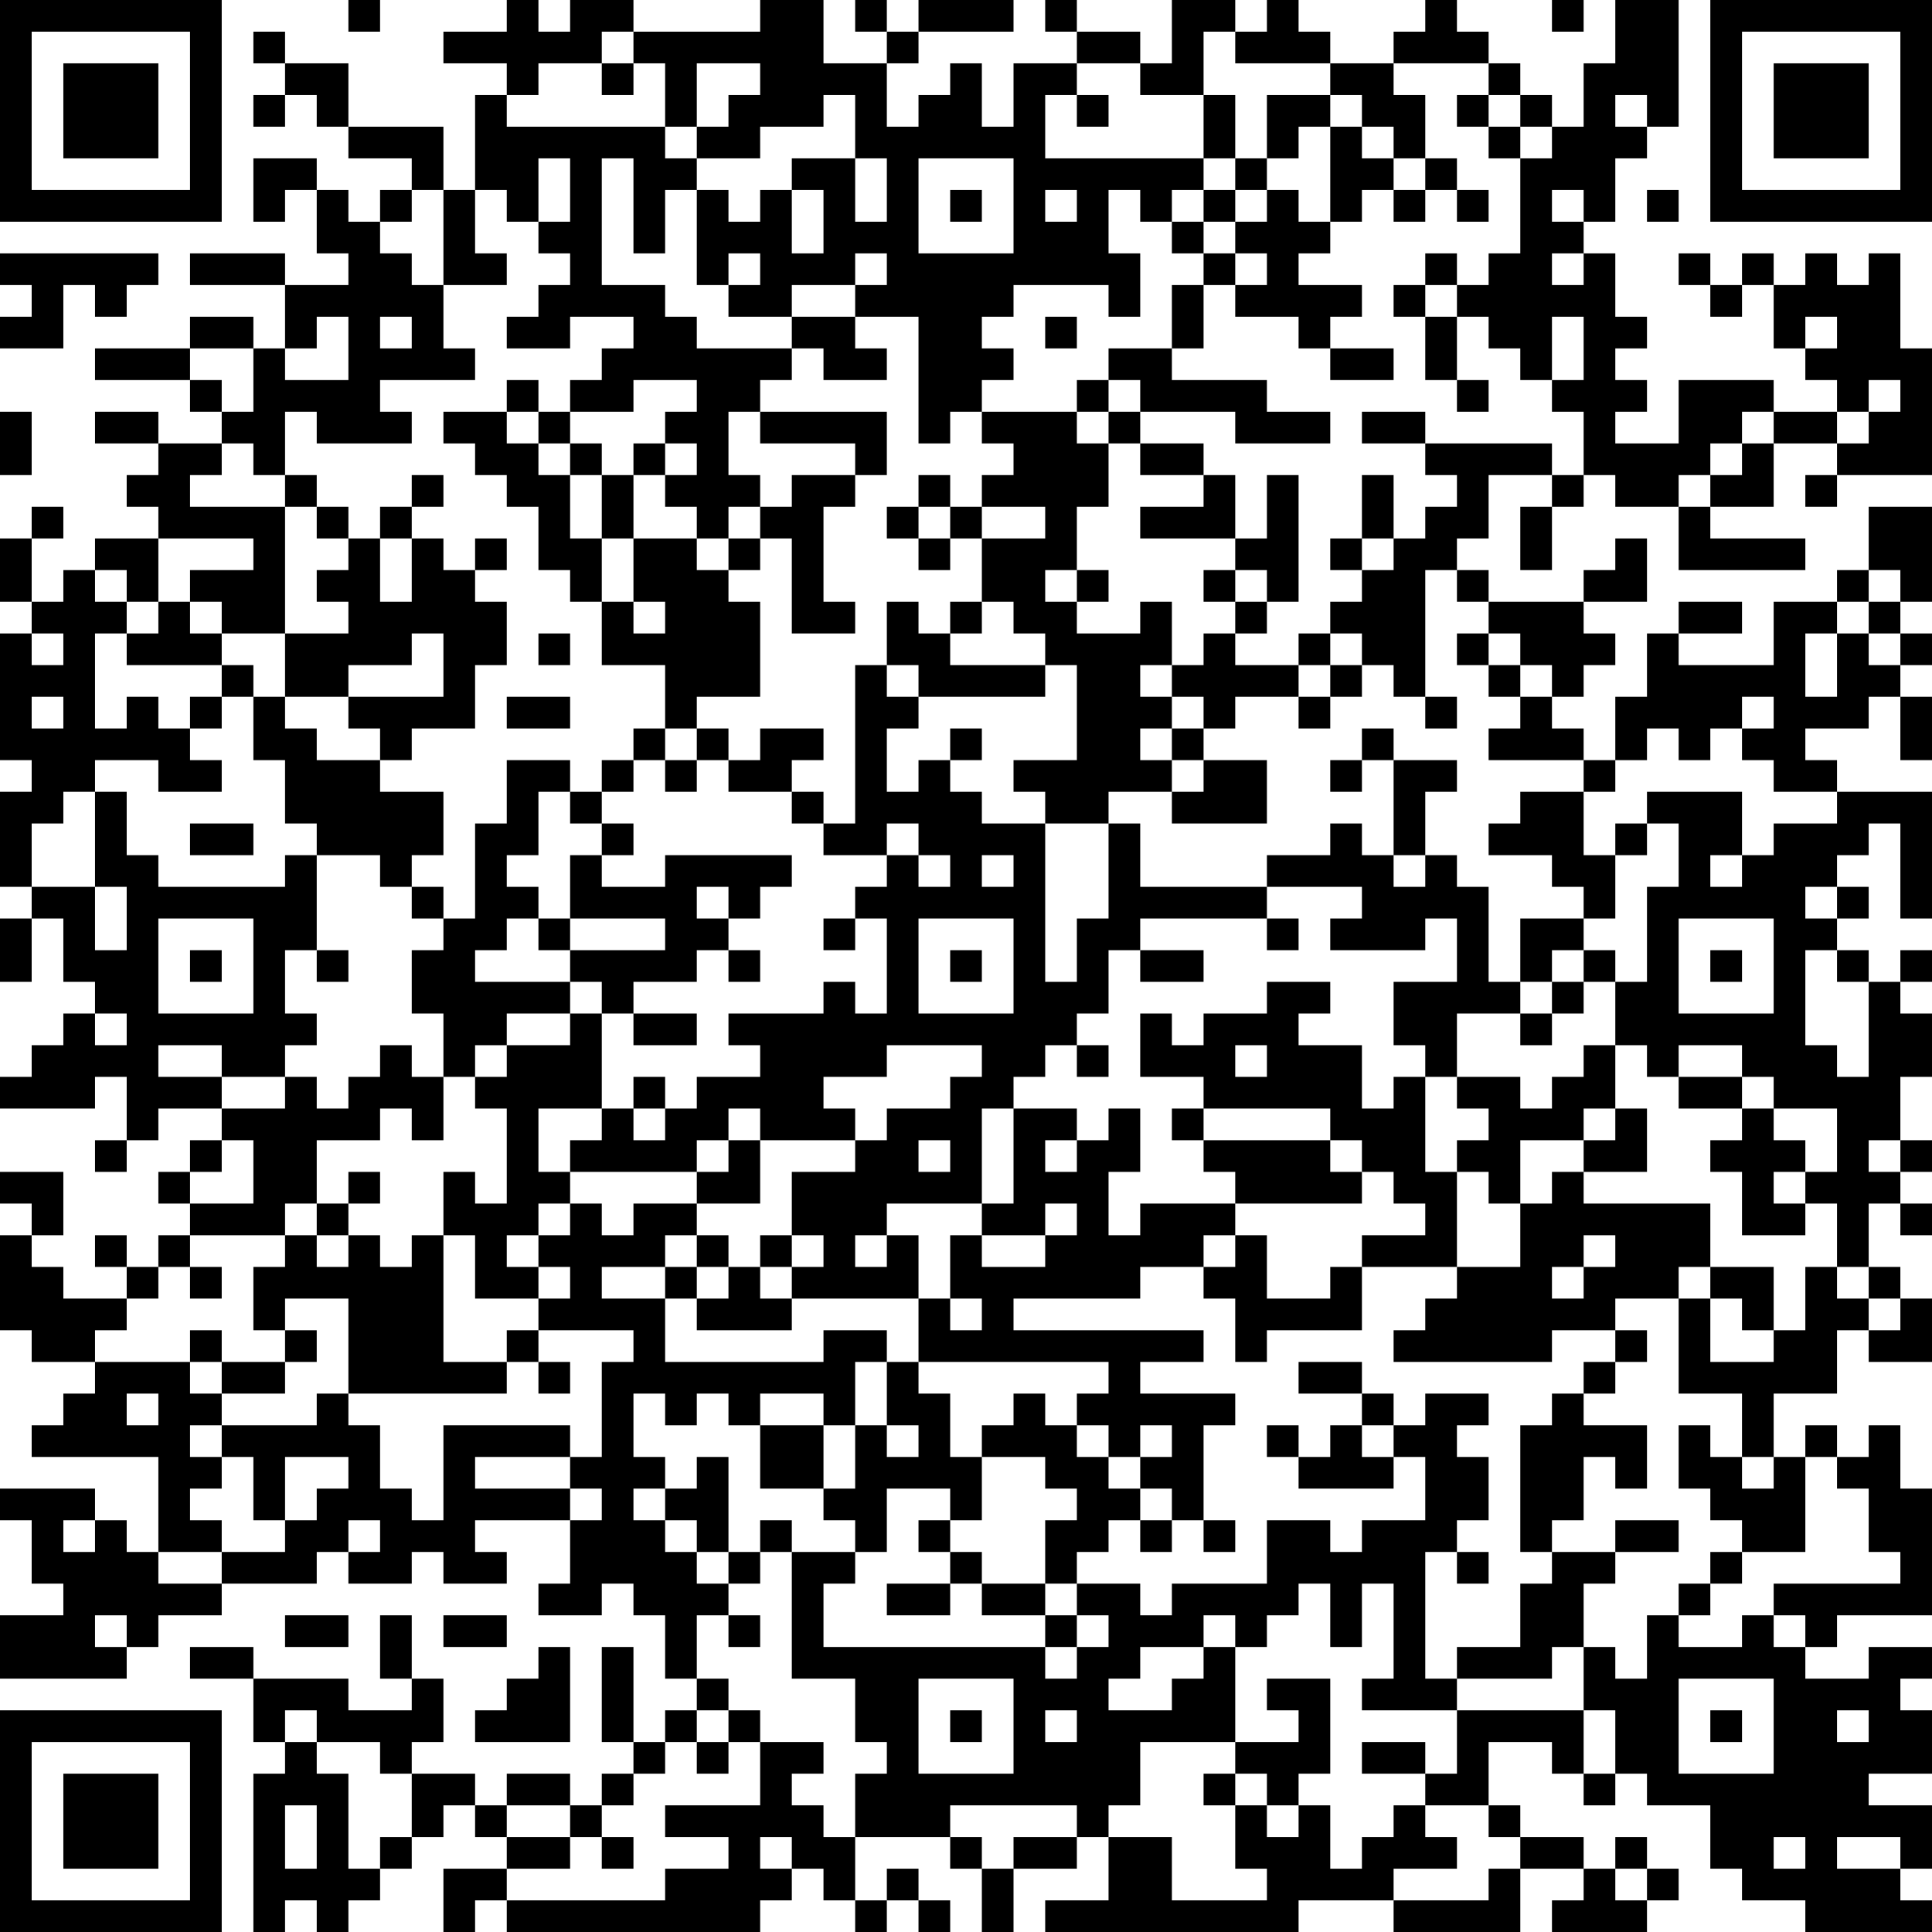 <?xml version="1.0" encoding="UTF-8"?>
<svg xmlns="http://www.w3.org/2000/svg" version="1.1" width="160" height="160" viewBox="0 0 160 160"><rect x="0" y="0" width="160" height="160" fill="#ffffff"/><g transform="scale(2.623)"><g transform="translate(0,0)"><path fill-rule="evenodd" d="M11 0L11 1L12 1L12 0ZM16 0L16 1L14 1L14 2L16 2L16 3L15 3L15 6L14 6L14 4L11 4L11 2L9 2L9 1L8 1L8 2L9 2L9 3L8 3L8 4L9 4L9 3L10 3L10 4L11 4L11 5L13 5L13 6L12 6L12 7L11 7L11 6L10 6L10 5L8 5L8 7L9 7L9 6L10 6L10 8L11 8L11 9L9 9L9 8L6 8L6 9L9 9L9 11L8 11L8 10L6 10L6 11L3 11L3 12L6 12L6 13L7 13L7 14L5 14L5 13L3 13L3 14L5 14L5 15L4 15L4 16L5 16L5 17L3 17L3 18L2 18L2 19L1 19L1 17L2 17L2 16L1 16L1 17L0 17L0 19L1 19L1 20L0 20L0 24L1 24L1 25L0 25L0 28L1 28L1 29L0 29L0 31L1 31L1 29L2 29L2 31L3 31L3 32L2 32L2 33L1 33L1 34L0 34L0 35L3 35L3 34L4 34L4 36L3 36L3 37L4 37L4 36L5 36L5 35L7 35L7 36L6 36L6 37L5 37L5 38L6 38L6 39L5 39L5 40L4 40L4 39L3 39L3 40L4 40L4 41L2 41L2 40L1 40L1 39L2 39L2 37L0 37L0 38L1 38L1 39L0 39L0 42L1 42L1 43L3 43L3 44L2 44L2 45L1 45L1 46L5 46L5 49L4 49L4 48L3 48L3 47L0 47L0 48L1 48L1 50L2 50L2 51L0 51L0 53L4 53L4 52L5 52L5 51L7 51L7 50L10 50L10 49L11 49L11 50L13 50L13 49L14 49L14 50L16 50L16 49L15 49L15 48L18 48L18 50L17 50L17 51L19 51L19 50L20 50L20 51L21 51L21 53L22 53L22 54L21 54L21 55L20 55L20 52L19 52L19 55L20 55L20 56L19 56L19 57L18 57L18 56L16 56L16 57L15 57L15 56L13 56L13 55L14 55L14 53L13 53L13 51L12 51L12 53L13 53L13 54L11 54L11 53L8 53L8 52L6 52L6 53L8 53L8 55L9 55L9 56L8 56L8 61L9 61L9 60L10 60L10 61L11 61L11 60L12 60L12 59L13 59L13 58L14 58L14 57L15 57L15 58L16 58L16 59L14 59L14 61L15 61L15 60L16 60L16 61L24 61L24 60L25 60L25 59L26 59L26 60L27 60L27 61L28 61L28 60L29 60L29 61L30 61L30 60L29 60L29 59L28 59L28 60L27 60L27 58L30 58L30 59L31 59L31 61L32 61L32 59L34 59L34 58L35 58L35 60L33 60L33 61L41 61L41 60L44 60L44 61L48 61L48 59L50 59L50 60L49 60L49 61L52 61L52 60L53 60L53 59L52 59L52 58L51 58L51 59L50 59L50 58L48 58L48 57L47 57L47 55L49 55L49 56L50 56L50 57L51 57L51 56L52 56L52 57L54 57L54 59L55 59L55 60L57 60L57 61L61 61L61 60L60 60L60 59L61 59L61 57L59 57L59 56L61 56L61 54L60 54L60 53L61 53L61 52L59 52L59 53L57 53L57 52L58 52L58 51L61 51L61 47L60 47L60 45L59 45L59 46L58 46L58 45L57 45L57 46L56 46L56 44L58 44L58 42L59 42L59 43L61 43L61 41L60 41L60 40L59 40L59 38L60 38L60 39L61 39L61 38L60 38L60 37L61 37L61 36L60 36L60 34L61 34L61 32L60 32L60 31L61 31L61 30L60 30L60 31L59 31L59 30L58 30L58 29L59 29L59 28L58 28L58 27L59 27L59 26L60 26L60 29L61 29L61 25L58 25L58 24L57 24L57 23L59 23L59 22L60 22L60 24L61 24L61 22L60 22L60 21L61 21L61 20L60 20L60 19L61 19L61 16L59 16L59 18L58 18L58 19L56 19L56 21L53 21L53 20L55 20L55 19L53 19L53 20L52 20L52 22L51 22L51 24L50 24L50 23L49 23L49 22L50 22L50 21L51 21L51 20L50 20L50 19L52 19L52 17L51 17L51 18L50 18L50 19L47 19L47 18L46 18L46 17L47 17L47 15L49 15L49 16L48 16L48 18L49 18L49 16L50 16L50 15L51 15L51 16L53 16L53 18L57 18L57 17L54 17L54 16L56 16L56 14L58 14L58 15L57 15L57 16L58 16L58 15L61 15L61 11L60 11L60 8L59 8L59 9L58 9L58 8L57 8L57 9L56 9L56 8L55 8L55 9L54 9L54 8L53 8L53 9L54 9L54 10L55 10L55 9L56 9L56 11L57 11L57 12L58 12L58 13L56 13L56 12L53 12L53 14L51 14L51 13L52 13L52 12L51 12L51 11L52 11L52 10L51 10L51 8L50 8L50 7L51 7L51 5L52 5L52 4L53 4L53 0L51 0L51 2L50 2L50 4L49 4L49 3L48 3L48 2L47 2L47 1L46 1L46 0L45 0L45 1L44 1L44 2L42 2L42 1L41 1L41 0L40 0L40 1L39 1L39 0L37 0L37 2L36 2L36 1L34 1L34 0L33 0L33 1L34 1L34 2L32 2L32 4L31 4L31 2L30 2L30 3L29 3L29 4L28 4L28 2L29 2L29 1L32 1L32 0L29 0L29 1L28 1L28 0L27 0L27 1L28 1L28 2L26 2L26 0L24 0L24 1L20 1L20 0L18 0L18 1L17 1L17 0ZM49 0L49 1L50 1L50 0ZM19 1L19 2L17 2L17 3L16 3L16 4L21 4L21 5L22 5L22 6L21 6L21 8L20 8L20 5L19 5L19 9L21 9L21 10L22 10L22 11L25 11L25 12L24 12L24 13L23 13L23 15L24 15L24 16L23 16L23 17L22 17L22 16L21 16L21 15L22 15L22 14L21 14L21 13L22 13L22 12L20 12L20 13L18 13L18 12L19 12L19 11L20 11L20 10L18 10L18 11L16 11L16 10L17 10L17 9L18 9L18 8L17 8L17 7L18 7L18 5L17 5L17 7L16 7L16 6L15 6L15 8L16 8L16 9L14 9L14 6L13 6L13 7L12 7L12 8L13 8L13 9L14 9L14 11L15 11L15 12L12 12L12 13L13 13L13 14L10 14L10 13L9 13L9 15L8 15L8 14L7 14L7 15L6 15L6 16L9 16L9 20L7 20L7 19L6 19L6 18L8 18L8 17L5 17L5 19L4 19L4 18L3 18L3 19L4 19L4 20L3 20L3 23L4 23L4 22L5 22L5 23L6 23L6 24L7 24L7 25L5 25L5 24L3 24L3 25L2 25L2 26L1 26L1 28L3 28L3 30L4 30L4 28L3 28L3 25L4 25L4 27L5 27L5 28L9 28L9 27L10 27L10 30L9 30L9 32L10 32L10 33L9 33L9 34L7 34L7 33L5 33L5 34L7 34L7 35L9 35L9 34L10 34L10 35L11 35L11 34L12 34L12 33L13 33L13 34L14 34L14 36L13 36L13 35L12 35L12 36L10 36L10 38L9 38L9 39L6 39L6 40L5 40L5 41L4 41L4 42L3 42L3 43L6 43L6 44L7 44L7 45L6 45L6 46L7 46L7 47L6 47L6 48L7 48L7 49L5 49L5 50L7 50L7 49L9 49L9 48L10 48L10 47L11 47L11 46L9 46L9 48L8 48L8 46L7 46L7 45L10 45L10 44L11 44L11 45L12 45L12 47L13 47L13 48L14 48L14 45L18 45L18 46L15 46L15 47L18 47L18 48L19 48L19 47L18 47L18 46L19 46L19 43L20 43L20 42L17 42L17 41L18 41L18 40L17 40L17 39L18 39L18 38L19 38L19 39L20 39L20 38L22 38L22 39L21 39L21 40L19 40L19 41L21 41L21 43L26 43L26 42L28 42L28 43L27 43L27 45L26 45L26 44L24 44L24 45L23 45L23 44L22 44L22 45L21 45L21 44L20 44L20 46L21 46L21 47L20 47L20 48L21 48L21 49L22 49L22 50L23 50L23 51L22 51L22 53L23 53L23 54L22 54L22 55L21 55L21 56L20 56L20 57L19 57L19 58L18 58L18 57L16 57L16 58L18 58L18 59L16 59L16 60L21 60L21 59L23 59L23 58L21 58L21 57L24 57L24 55L26 55L26 56L25 56L25 57L26 57L26 58L27 58L27 56L28 56L28 55L27 55L27 53L25 53L25 49L27 49L27 50L26 50L26 52L33 52L33 53L34 53L34 52L35 52L35 51L34 51L34 50L36 50L36 51L37 51L37 50L40 50L40 48L42 48L42 49L43 49L43 48L45 48L45 46L44 46L44 45L45 45L45 44L47 44L47 45L46 45L46 46L47 46L47 48L46 48L46 49L45 49L45 53L46 53L46 54L43 54L43 53L44 53L44 50L43 50L43 52L42 52L42 50L41 50L41 51L40 51L40 52L39 52L39 51L38 51L38 52L36 52L36 53L35 53L35 54L37 54L37 53L38 53L38 52L39 52L39 55L36 55L36 57L35 57L35 58L37 58L37 60L40 60L40 59L39 59L39 57L40 57L40 58L41 58L41 57L42 57L42 59L43 59L43 58L44 58L44 57L45 57L45 58L46 58L46 59L44 59L44 60L47 60L47 59L48 59L48 58L47 58L47 57L45 57L45 56L46 56L46 54L50 54L50 56L51 56L51 54L50 54L50 52L51 52L51 53L52 53L52 51L53 51L53 52L55 52L55 51L56 51L56 52L57 52L57 51L56 51L56 50L60 50L60 49L59 49L59 47L58 47L58 46L57 46L57 49L55 49L55 48L54 48L54 47L53 47L53 45L54 45L54 46L55 46L55 47L56 47L56 46L55 46L55 44L53 44L53 41L54 41L54 43L56 43L56 42L57 42L57 40L58 40L58 41L59 41L59 42L60 42L60 41L59 41L59 40L58 40L58 38L57 38L57 37L58 37L58 35L56 35L56 34L55 34L55 33L53 33L53 34L52 34L52 33L51 33L51 31L52 31L52 28L53 28L53 26L52 26L52 25L55 25L55 27L54 27L54 28L55 28L55 27L56 27L56 26L58 26L58 25L56 25L56 24L55 24L55 23L56 23L56 22L55 22L55 23L54 23L54 24L53 24L53 23L52 23L52 24L51 24L51 25L50 25L50 24L47 24L47 23L48 23L48 22L49 22L49 21L48 21L48 20L47 20L47 19L46 19L46 18L45 18L45 22L44 22L44 21L43 21L43 20L42 20L42 19L43 19L43 18L44 18L44 17L45 17L45 16L46 16L46 15L45 15L45 14L49 14L49 15L50 15L50 13L49 13L49 12L50 12L50 10L49 10L49 12L48 12L48 11L47 11L47 10L46 10L46 9L47 9L47 8L48 8L48 5L49 5L49 4L48 4L48 3L47 3L47 2L44 2L44 3L45 3L45 5L44 5L44 4L43 4L43 3L42 3L42 2L39 2L39 1L38 1L38 3L36 3L36 2L34 2L34 3L33 3L33 5L38 5L38 6L37 6L37 7L36 7L36 6L35 6L35 8L36 8L36 10L35 10L35 9L32 9L32 10L31 10L31 11L32 11L32 12L31 12L31 13L30 13L30 14L29 14L29 10L27 10L27 9L28 9L28 8L27 8L27 9L25 9L25 10L23 10L23 9L24 9L24 8L23 8L23 9L22 9L22 6L23 6L23 7L24 7L24 6L25 6L25 8L26 8L26 6L25 6L25 5L27 5L27 7L28 7L28 5L27 5L27 3L26 3L26 4L24 4L24 5L22 5L22 4L23 4L23 3L24 3L24 2L22 2L22 4L21 4L21 2L20 2L20 1ZM19 2L19 3L20 3L20 2ZM34 3L34 4L35 4L35 3ZM38 3L38 5L39 5L39 6L38 6L38 7L37 7L37 8L38 8L38 9L37 9L37 11L35 11L35 12L34 12L34 13L31 13L31 14L32 14L32 15L31 15L31 16L30 16L30 15L29 15L29 16L28 16L28 17L29 17L29 18L30 18L30 17L31 17L31 19L30 19L30 20L29 20L29 19L28 19L28 21L27 21L27 26L26 26L26 25L25 25L25 24L26 24L26 23L24 23L24 24L23 24L23 23L22 23L22 22L24 22L24 19L23 19L23 18L24 18L24 17L25 17L25 20L27 20L27 19L26 19L26 16L27 16L27 15L28 15L28 13L24 13L24 14L27 14L27 15L25 15L25 16L24 16L24 17L23 17L23 18L22 18L22 17L20 17L20 15L21 15L21 14L20 14L20 15L19 15L19 14L18 14L18 13L17 13L17 12L16 12L16 13L14 13L14 14L15 14L15 15L16 15L16 16L17 16L17 18L18 18L18 19L19 19L19 21L21 21L21 23L20 23L20 24L19 24L19 25L18 25L18 24L16 24L16 26L15 26L15 29L14 29L14 28L13 28L13 27L14 27L14 25L12 25L12 24L13 24L13 23L15 23L15 21L16 21L16 19L15 19L15 18L16 18L16 17L15 17L15 18L14 18L14 17L13 17L13 16L14 16L14 15L13 15L13 16L12 16L12 17L11 17L11 16L10 16L10 15L9 15L9 16L10 16L10 17L11 17L11 18L10 18L10 19L11 19L11 20L9 20L9 22L8 22L8 21L7 21L7 20L6 20L6 19L5 19L5 20L4 20L4 21L7 21L7 22L6 22L6 23L7 23L7 22L8 22L8 24L9 24L9 26L10 26L10 27L12 27L12 28L13 28L13 29L14 29L14 30L13 30L13 32L14 32L14 34L15 34L15 35L16 35L16 38L15 38L15 37L14 37L14 39L13 39L13 40L12 40L12 39L11 39L11 38L12 38L12 37L11 37L11 38L10 38L10 39L9 39L9 40L8 40L8 42L9 42L9 43L7 43L7 42L6 42L6 43L7 43L7 44L9 44L9 43L10 43L10 42L9 42L9 41L11 41L11 44L16 44L16 43L17 43L17 44L18 44L18 43L17 43L17 42L16 42L16 43L14 43L14 39L15 39L15 41L17 41L17 40L16 40L16 39L17 39L17 38L18 38L18 37L22 37L22 38L24 38L24 36L27 36L27 37L25 37L25 39L24 39L24 40L23 40L23 39L22 39L22 40L21 40L21 41L22 41L22 42L25 42L25 41L29 41L29 43L28 43L28 45L27 45L27 47L26 47L26 45L24 45L24 47L26 47L26 48L27 48L27 49L28 49L28 47L30 47L30 48L29 48L29 49L30 49L30 50L28 50L28 51L30 51L30 50L31 50L31 51L33 51L33 52L34 52L34 51L33 51L33 50L34 50L34 49L35 49L35 48L36 48L36 49L37 49L37 48L38 48L38 49L39 49L39 48L38 48L38 45L39 45L39 44L36 44L36 43L38 43L38 42L32 42L32 41L36 41L36 40L38 40L38 41L39 41L39 43L40 43L40 42L43 42L43 40L46 40L46 41L45 41L45 42L44 42L44 43L49 43L49 42L51 42L51 43L50 43L50 44L49 44L49 45L48 45L48 49L49 49L49 50L48 50L48 52L46 52L46 53L49 53L49 52L50 52L50 50L51 50L51 49L53 49L53 48L51 48L51 49L49 49L49 48L50 48L50 46L51 46L51 47L52 47L52 45L50 45L50 44L51 44L51 43L52 43L52 42L51 42L51 41L53 41L53 40L54 40L54 41L55 41L55 42L56 42L56 40L54 40L54 38L50 38L50 37L52 37L52 35L51 35L51 33L50 33L50 34L49 34L49 35L48 35L48 34L46 34L46 32L48 32L48 33L49 33L49 32L50 32L50 31L51 31L51 30L50 30L50 29L51 29L51 27L52 27L52 26L51 26L51 27L50 27L50 25L48 25L48 26L47 26L47 27L49 27L49 28L50 28L50 29L48 29L48 31L47 31L47 28L46 28L46 27L45 27L45 25L46 25L46 24L44 24L44 23L43 23L43 24L42 24L42 25L43 25L43 24L44 24L44 27L43 27L43 26L42 26L42 27L40 27L40 28L36 28L36 26L35 26L35 25L37 25L37 26L40 26L40 24L38 24L38 23L39 23L39 22L41 22L41 23L42 23L42 22L43 22L43 21L42 21L42 20L41 20L41 21L39 21L39 20L40 20L40 19L41 19L41 15L40 15L40 17L39 17L39 15L38 15L38 14L36 14L36 13L39 13L39 14L42 14L42 13L40 13L40 12L37 12L37 11L38 11L38 9L39 9L39 10L41 10L41 11L42 11L42 12L44 12L44 11L42 11L42 10L43 10L43 9L41 9L41 8L42 8L42 7L43 7L43 6L44 6L44 7L45 7L45 6L46 6L46 7L47 7L47 6L46 6L46 5L45 5L45 6L44 6L44 5L43 5L43 4L42 4L42 3L40 3L40 5L39 5L39 3ZM46 3L46 4L47 4L47 5L48 5L48 4L47 4L47 3ZM51 3L51 4L52 4L52 3ZM41 4L41 5L40 5L40 6L39 6L39 7L38 7L38 8L39 8L39 9L40 9L40 8L39 8L39 7L40 7L40 6L41 6L41 7L42 7L42 4ZM29 5L29 8L32 8L32 5ZM30 6L30 7L31 7L31 6ZM33 6L33 7L34 7L34 6ZM49 6L49 7L50 7L50 6ZM52 6L52 7L53 7L53 6ZM0 8L0 9L1 9L1 10L0 10L0 11L2 11L2 9L3 9L3 10L4 10L4 9L5 9L5 8ZM45 8L45 9L44 9L44 10L45 10L45 12L46 12L46 13L47 13L47 12L46 12L46 10L45 10L45 9L46 9L46 8ZM49 8L49 9L50 9L50 8ZM10 10L10 11L9 11L9 12L11 12L11 10ZM12 10L12 11L13 11L13 10ZM25 10L25 11L26 11L26 12L28 12L28 11L27 11L27 10ZM33 10L33 11L34 11L34 10ZM57 10L57 11L58 11L58 10ZM6 11L6 12L7 12L7 13L8 13L8 11ZM35 12L35 13L34 13L34 14L35 14L35 16L34 16L34 18L33 18L33 19L34 19L34 20L36 20L36 19L37 19L37 21L36 21L36 22L37 22L37 23L36 23L36 24L37 24L37 25L38 25L38 24L37 24L37 23L38 23L38 22L37 22L37 21L38 21L38 20L39 20L39 19L40 19L40 18L39 18L39 17L36 17L36 16L38 16L38 15L36 15L36 14L35 14L35 13L36 13L36 12ZM59 12L59 13L58 13L58 14L59 14L59 13L60 13L60 12ZM0 13L0 15L1 15L1 13ZM16 13L16 14L17 14L17 15L18 15L18 17L19 17L19 19L20 19L20 20L21 20L21 19L20 19L20 17L19 17L19 15L18 15L18 14L17 14L17 13ZM43 13L43 14L45 14L45 13ZM55 13L55 14L54 14L54 15L53 15L53 16L54 16L54 15L55 15L55 14L56 14L56 13ZM43 15L43 17L42 17L42 18L43 18L43 17L44 17L44 15ZM29 16L29 17L30 17L30 16ZM31 16L31 17L33 17L33 16ZM12 17L12 19L13 19L13 17ZM34 18L34 19L35 19L35 18ZM38 18L38 19L39 19L39 18ZM59 18L59 19L58 19L58 20L57 20L57 22L58 22L58 20L59 20L59 21L60 21L60 20L59 20L59 19L60 19L60 18ZM31 19L31 20L30 20L30 21L33 21L33 22L29 22L29 21L28 21L28 22L29 22L29 23L28 23L28 25L29 25L29 24L30 24L30 25L31 25L31 26L33 26L33 31L34 31L34 29L35 29L35 26L33 26L33 25L32 25L32 24L34 24L34 21L33 21L33 20L32 20L32 19ZM1 20L1 21L2 21L2 20ZM13 20L13 21L11 21L11 22L9 22L9 23L10 23L10 24L12 24L12 23L11 23L11 22L14 22L14 20ZM17 20L17 21L18 21L18 20ZM46 20L46 21L47 21L47 22L48 22L48 21L47 21L47 20ZM41 21L41 22L42 22L42 21ZM1 22L1 23L2 23L2 22ZM16 22L16 23L18 23L18 22ZM45 22L45 23L46 23L46 22ZM21 23L21 24L20 24L20 25L19 25L19 26L18 26L18 25L17 25L17 27L16 27L16 28L17 28L17 29L16 29L16 30L15 30L15 31L18 31L18 32L16 32L16 33L15 33L15 34L16 34L16 33L18 33L18 32L19 32L19 35L17 35L17 37L18 37L18 36L19 36L19 35L20 35L20 36L21 36L21 35L22 35L22 34L24 34L24 33L23 33L23 32L26 32L26 31L27 31L27 32L28 32L28 29L27 29L27 28L28 28L28 27L29 27L29 28L30 28L30 27L29 27L29 26L28 26L28 27L26 27L26 26L25 26L25 25L23 25L23 24L22 24L22 23ZM30 23L30 24L31 24L31 23ZM21 24L21 25L22 25L22 24ZM6 26L6 27L8 27L8 26ZM19 26L19 27L18 27L18 29L17 29L17 30L18 30L18 31L19 31L19 32L20 32L20 33L22 33L22 32L20 32L20 31L22 31L22 30L23 30L23 31L24 31L24 30L23 30L23 29L24 29L24 28L25 28L25 27L21 27L21 28L19 28L19 27L20 27L20 26ZM31 27L31 28L32 28L32 27ZM44 27L44 28L45 28L45 27ZM22 28L22 29L23 29L23 28ZM40 28L40 29L36 29L36 30L35 30L35 32L34 32L34 33L33 33L33 34L32 34L32 35L31 35L31 38L28 38L28 39L27 39L27 40L28 40L28 39L29 39L29 41L30 41L30 42L31 42L31 41L30 41L30 39L31 39L31 40L33 40L33 39L34 39L34 38L33 38L33 39L31 39L31 38L32 38L32 35L34 35L34 36L33 36L33 37L34 37L34 36L35 36L35 35L36 35L36 37L35 37L35 39L36 39L36 38L39 38L39 39L38 39L38 40L39 40L39 39L40 39L40 41L42 41L42 40L43 40L43 39L45 39L45 38L44 38L44 37L43 37L43 36L42 36L42 35L38 35L38 34L36 34L36 32L37 32L37 33L38 33L38 32L40 32L40 31L42 31L42 32L41 32L41 33L43 33L43 35L44 35L44 34L45 34L45 37L46 37L46 40L48 40L48 38L49 38L49 37L50 37L50 36L51 36L51 35L50 35L50 36L48 36L48 38L47 38L47 37L46 37L46 36L47 36L47 35L46 35L46 34L45 34L45 33L44 33L44 31L46 31L46 29L45 29L45 30L42 30L42 29L43 29L43 28ZM57 28L57 29L58 29L58 28ZM5 29L5 32L8 32L8 29ZM18 29L18 30L21 30L21 29ZM26 29L26 30L27 30L27 29ZM29 29L29 32L32 32L32 29ZM40 29L40 30L41 30L41 29ZM53 29L53 32L56 32L56 29ZM6 30L6 31L7 31L7 30ZM10 30L10 31L11 31L11 30ZM30 30L30 31L31 31L31 30ZM36 30L36 31L38 31L38 30ZM49 30L49 31L48 31L48 32L49 32L49 31L50 31L50 30ZM54 30L54 31L55 31L55 30ZM57 30L57 33L58 33L58 34L59 34L59 31L58 31L58 30ZM3 32L3 33L4 33L4 32ZM28 33L28 34L26 34L26 35L27 35L27 36L28 36L28 35L30 35L30 34L31 34L31 33ZM34 33L34 34L35 34L35 33ZM39 33L39 34L40 34L40 33ZM20 34L20 35L21 35L21 34ZM53 34L53 35L55 35L55 36L54 36L54 37L55 37L55 39L57 39L57 38L56 38L56 37L57 37L57 36L56 36L56 35L55 35L55 34ZM23 35L23 36L22 36L22 37L23 37L23 36L24 36L24 35ZM37 35L37 36L38 36L38 37L39 37L39 38L43 38L43 37L42 37L42 36L38 36L38 35ZM7 36L7 37L6 37L6 38L8 38L8 36ZM29 36L29 37L30 37L30 36ZM59 36L59 37L60 37L60 36ZM10 39L10 40L11 40L11 39ZM25 39L25 40L24 40L24 41L25 41L25 40L26 40L26 39ZM50 39L50 40L49 40L49 41L50 41L50 40L51 40L51 39ZM6 40L6 41L7 41L7 40ZM22 40L22 41L23 41L23 40ZM29 43L29 44L30 44L30 46L31 46L31 48L30 48L30 49L31 49L31 50L33 50L33 48L34 48L34 47L33 47L33 46L31 46L31 45L32 45L32 44L33 44L33 45L34 45L34 46L35 46L35 47L36 47L36 48L37 48L37 47L36 47L36 46L37 46L37 45L36 45L36 46L35 46L35 45L34 45L34 44L35 44L35 43ZM41 43L41 44L43 44L43 45L42 45L42 46L41 46L41 45L40 45L40 46L41 46L41 47L44 47L44 46L43 46L43 45L44 45L44 44L43 44L43 43ZM4 44L4 45L5 45L5 44ZM28 45L28 46L29 46L29 45ZM22 46L22 47L21 47L21 48L22 48L22 49L23 49L23 50L24 50L24 49L25 49L25 48L24 48L24 49L23 49L23 46ZM2 48L2 49L3 49L3 48ZM11 48L11 49L12 49L12 48ZM46 49L46 50L47 50L47 49ZM54 49L54 50L53 50L53 51L54 51L54 50L55 50L55 49ZM3 51L3 52L4 52L4 51ZM9 51L9 52L11 52L11 51ZM14 51L14 52L16 52L16 51ZM23 51L23 52L24 52L24 51ZM17 52L17 53L16 53L16 54L15 54L15 55L18 55L18 52ZM29 53L29 56L32 56L32 53ZM40 53L40 54L41 54L41 55L39 55L39 56L38 56L38 57L39 57L39 56L40 56L40 57L41 57L41 56L42 56L42 53ZM53 53L53 56L56 56L56 53ZM9 54L9 55L10 55L10 56L11 56L11 59L12 59L12 58L13 58L13 56L12 56L12 55L10 55L10 54ZM23 54L23 55L22 55L22 56L23 56L23 55L24 55L24 54ZM30 54L30 55L31 55L31 54ZM33 54L33 55L34 55L34 54ZM54 54L54 55L55 55L55 54ZM58 54L58 55L59 55L59 54ZM43 55L43 56L45 56L45 55ZM9 57L9 59L10 59L10 57ZM30 57L30 58L31 58L31 59L32 59L32 58L34 58L34 57ZM19 58L19 59L20 59L20 58ZM24 58L24 59L25 59L25 58ZM56 58L56 59L57 59L57 58ZM58 58L58 59L60 59L60 58ZM51 59L51 60L52 60L52 59ZM0 0L0 7L7 7L7 0ZM1 1L1 6L6 6L6 1ZM2 2L2 5L5 5L5 2ZM54 0L54 7L61 7L61 0ZM55 1L55 6L60 6L60 1ZM56 2L56 5L59 5L59 2ZM0 54L0 61L7 61L7 54ZM1 55L1 60L6 60L6 55ZM2 56L2 59L5 59L5 56Z" fill="#000000"/></g></g></svg>
